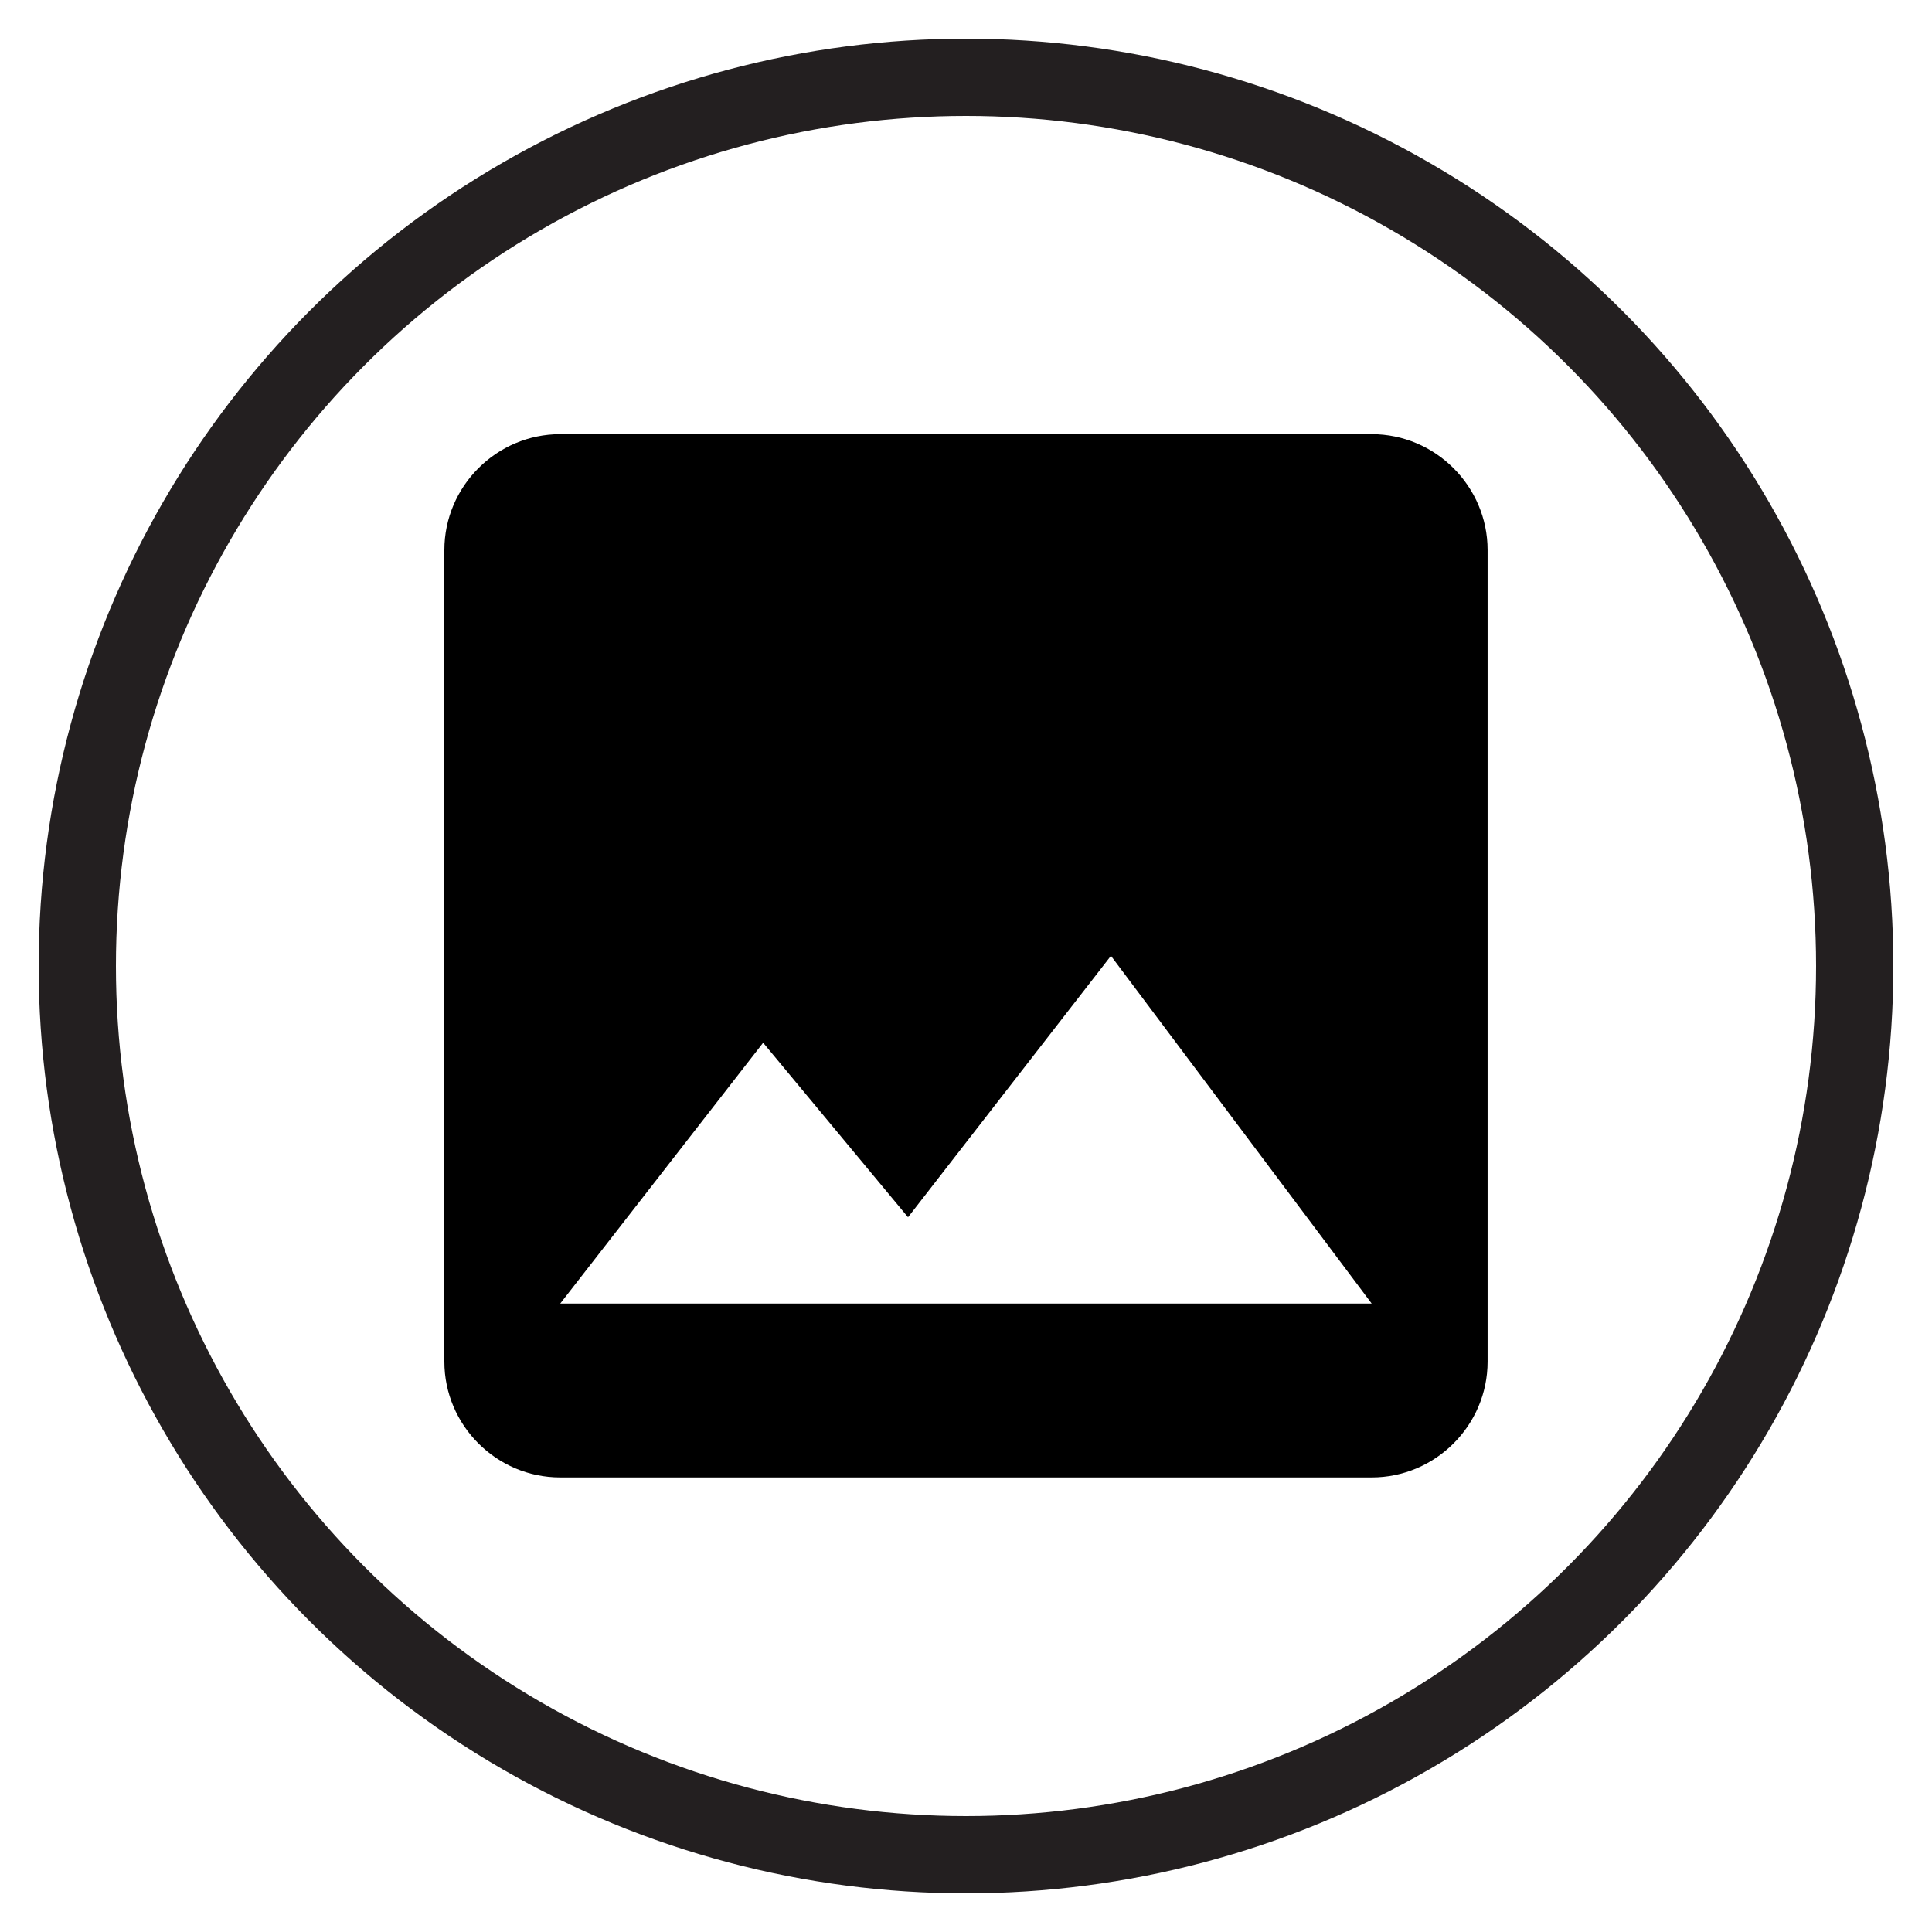 <?xml version="1.0" encoding="utf-8"?>
<!-- Generator: Adobe Illustrator 16.0.3, SVG Export Plug-In . SVG Version: 6.00 Build 0)  -->
<!DOCTYPE svg PUBLIC "-//W3C//DTD SVG 1.1//EN" "http://www.w3.org/Graphics/SVG/1.1/DTD/svg11.dtd">
<svg version="1.1" id="Layer_1" xmlns="http://www.w3.org/2000/svg" xmlns:xlink="http://www.w3.org/1999/xlink" x="0px" y="0px"
	 width="50px" height="50px" viewBox="0 0 50 50" enable-background="new 0 0 50 50" xml:space="preserve">
<g>
	<defs>
		<rect id="SVGID_1_" width="50" height="50"/>
	</defs>
	<clipPath id="SVGID_2_">
		<use xlink:href="#SVGID_1_"  overflow="visible"/>
	</clipPath>
	
		<circle clip-path="url(#SVGID_2_)" fill="none" stroke="#231F20" stroke-width="2" stroke-miterlimit="10" cx="25" cy="25" r="23"/>
</g>
<g>
	<defs>
		<rect id="SVGID_3_" width="50" height="50"/>
	</defs>
	<clipPath id="SVGID_4_">
		<use xlink:href="#SVGID_3_"  overflow="visible"/>
	</clipPath>
	<path clip-path="url(#SVGID_4_)" d="M38.499,35.238V14.236c0-1.65-1.35-3-3-3h-21c-1.649,0-2.999,1.35-2.999,3v21.002
		c0,1.65,1.35,2.998,2.999,2.998h21C37.149,38.236,38.499,36.889,38.499,35.238 M19.75,26.986l3.75,4.516l5.251-6.765l6.748,8.999
		h-21L19.75,26.986z"/>
</g>
</svg>
